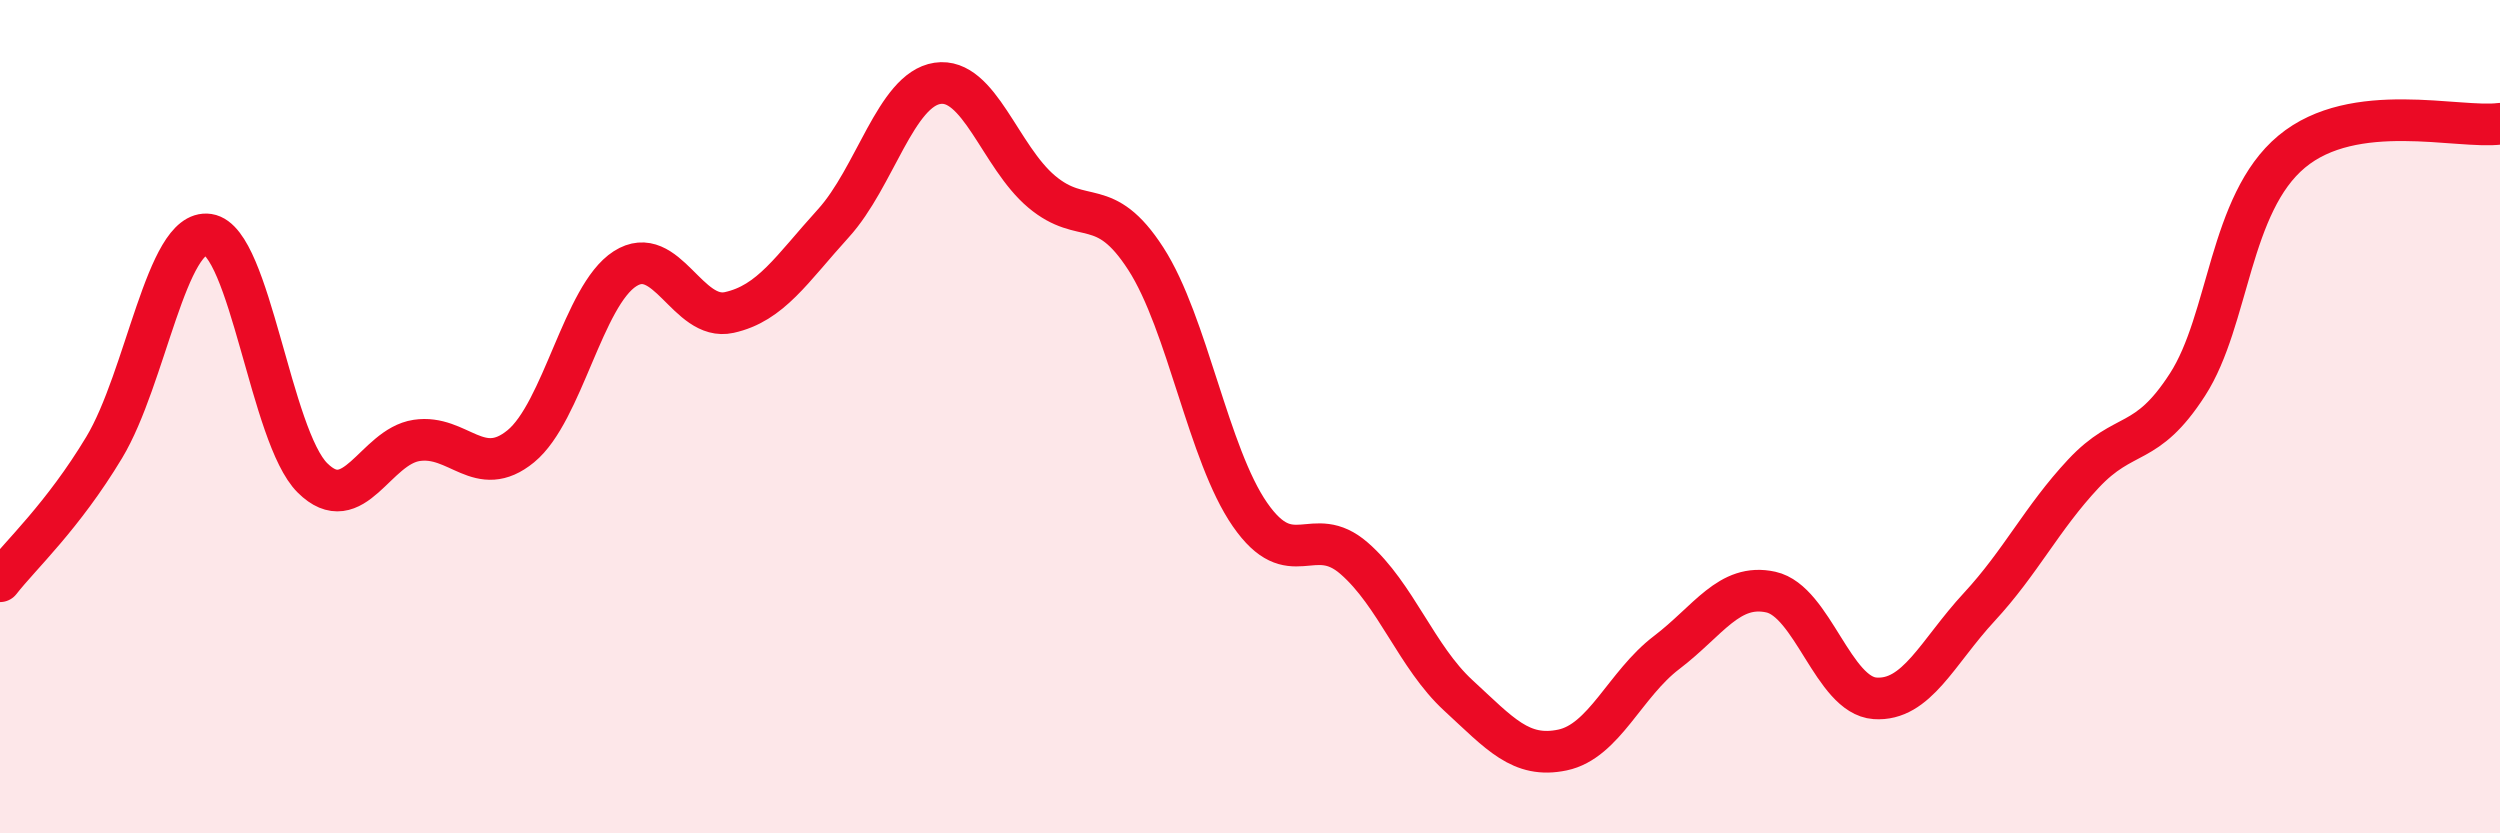 
    <svg width="60" height="20" viewBox="0 0 60 20" xmlns="http://www.w3.org/2000/svg">
      <path
        d="M 0,13.95 C 0.5,13.31 1.5,12.4 2.5,10.74 C 3.5,9.08 4,5.48 5,5.63 C 6,5.78 6.5,10.48 7.5,11.47 C 8.5,12.46 9,10.72 10,10.57 C 11,10.42 11.5,11.53 12.5,10.71 C 13.5,9.89 14,7.09 15,6.45 C 16,5.81 16.5,7.72 17.5,7.5 C 18.5,7.28 19,6.46 20,5.36 C 21,4.26 21.5,2.15 22.5,2 C 23.5,1.85 24,3.76 25,4.6 C 26,5.44 26.5,4.66 27.5,6.21 C 28.5,7.76 29,10.91 30,12.35 C 31,13.79 31.5,12.53 32.5,13.4 C 33.5,14.27 34,15.77 35,16.69 C 36,17.61 36.5,18.21 37.5,18 C 38.5,17.79 39,16.42 40,15.66 C 41,14.9 41.5,13.99 42.5,14.21 C 43.5,14.43 44,16.69 45,16.76 C 46,16.83 46.5,15.65 47.5,14.57 C 48.5,13.49 49,12.44 50,11.37 C 51,10.3 51.5,10.78 52.5,9.23 C 53.5,7.68 53.5,4.89 55,3.64 C 56.5,2.39 59,3.1 60,2.97L60 20L0 20Z"
        fill="#EB0A25"
        opacity="0.1"
        stroke-linecap="round"
        stroke-linejoin="round"
      />
      <path
        d="M 0,13.95 C 0.5,13.31 1.5,12.4 2.5,10.74 C 3.5,9.08 4,5.48 5,5.63 C 6,5.78 6.5,10.48 7.5,11.47 C 8.5,12.46 9,10.72 10,10.57 C 11,10.42 11.5,11.53 12.5,10.71 C 13.5,9.89 14,7.09 15,6.45 C 16,5.81 16.5,7.72 17.5,7.5 C 18.5,7.28 19,6.46 20,5.36 C 21,4.26 21.5,2.15 22.5,2 C 23.5,1.85 24,3.76 25,4.6 C 26,5.44 26.5,4.66 27.5,6.21 C 28.5,7.76 29,10.91 30,12.35 C 31,13.79 31.5,12.53 32.5,13.4 C 33.5,14.27 34,15.77 35,16.69 C 36,17.61 36.5,18.21 37.5,18 C 38.5,17.79 39,16.42 40,15.66 C 41,14.9 41.5,13.99 42.5,14.21 C 43.5,14.43 44,16.69 45,16.76 C 46,16.83 46.5,15.65 47.5,14.57 C 48.5,13.49 49,12.44 50,11.37 C 51,10.3 51.5,10.78 52.5,9.23 C 53.5,7.68 53.5,4.89 55,3.64 C 56.5,2.39 59,3.1 60,2.97"
        stroke="#EB0A25"
        stroke-width="1"
        fill="none"
        stroke-linecap="round"
        stroke-linejoin="round"
      />
    </svg>
  